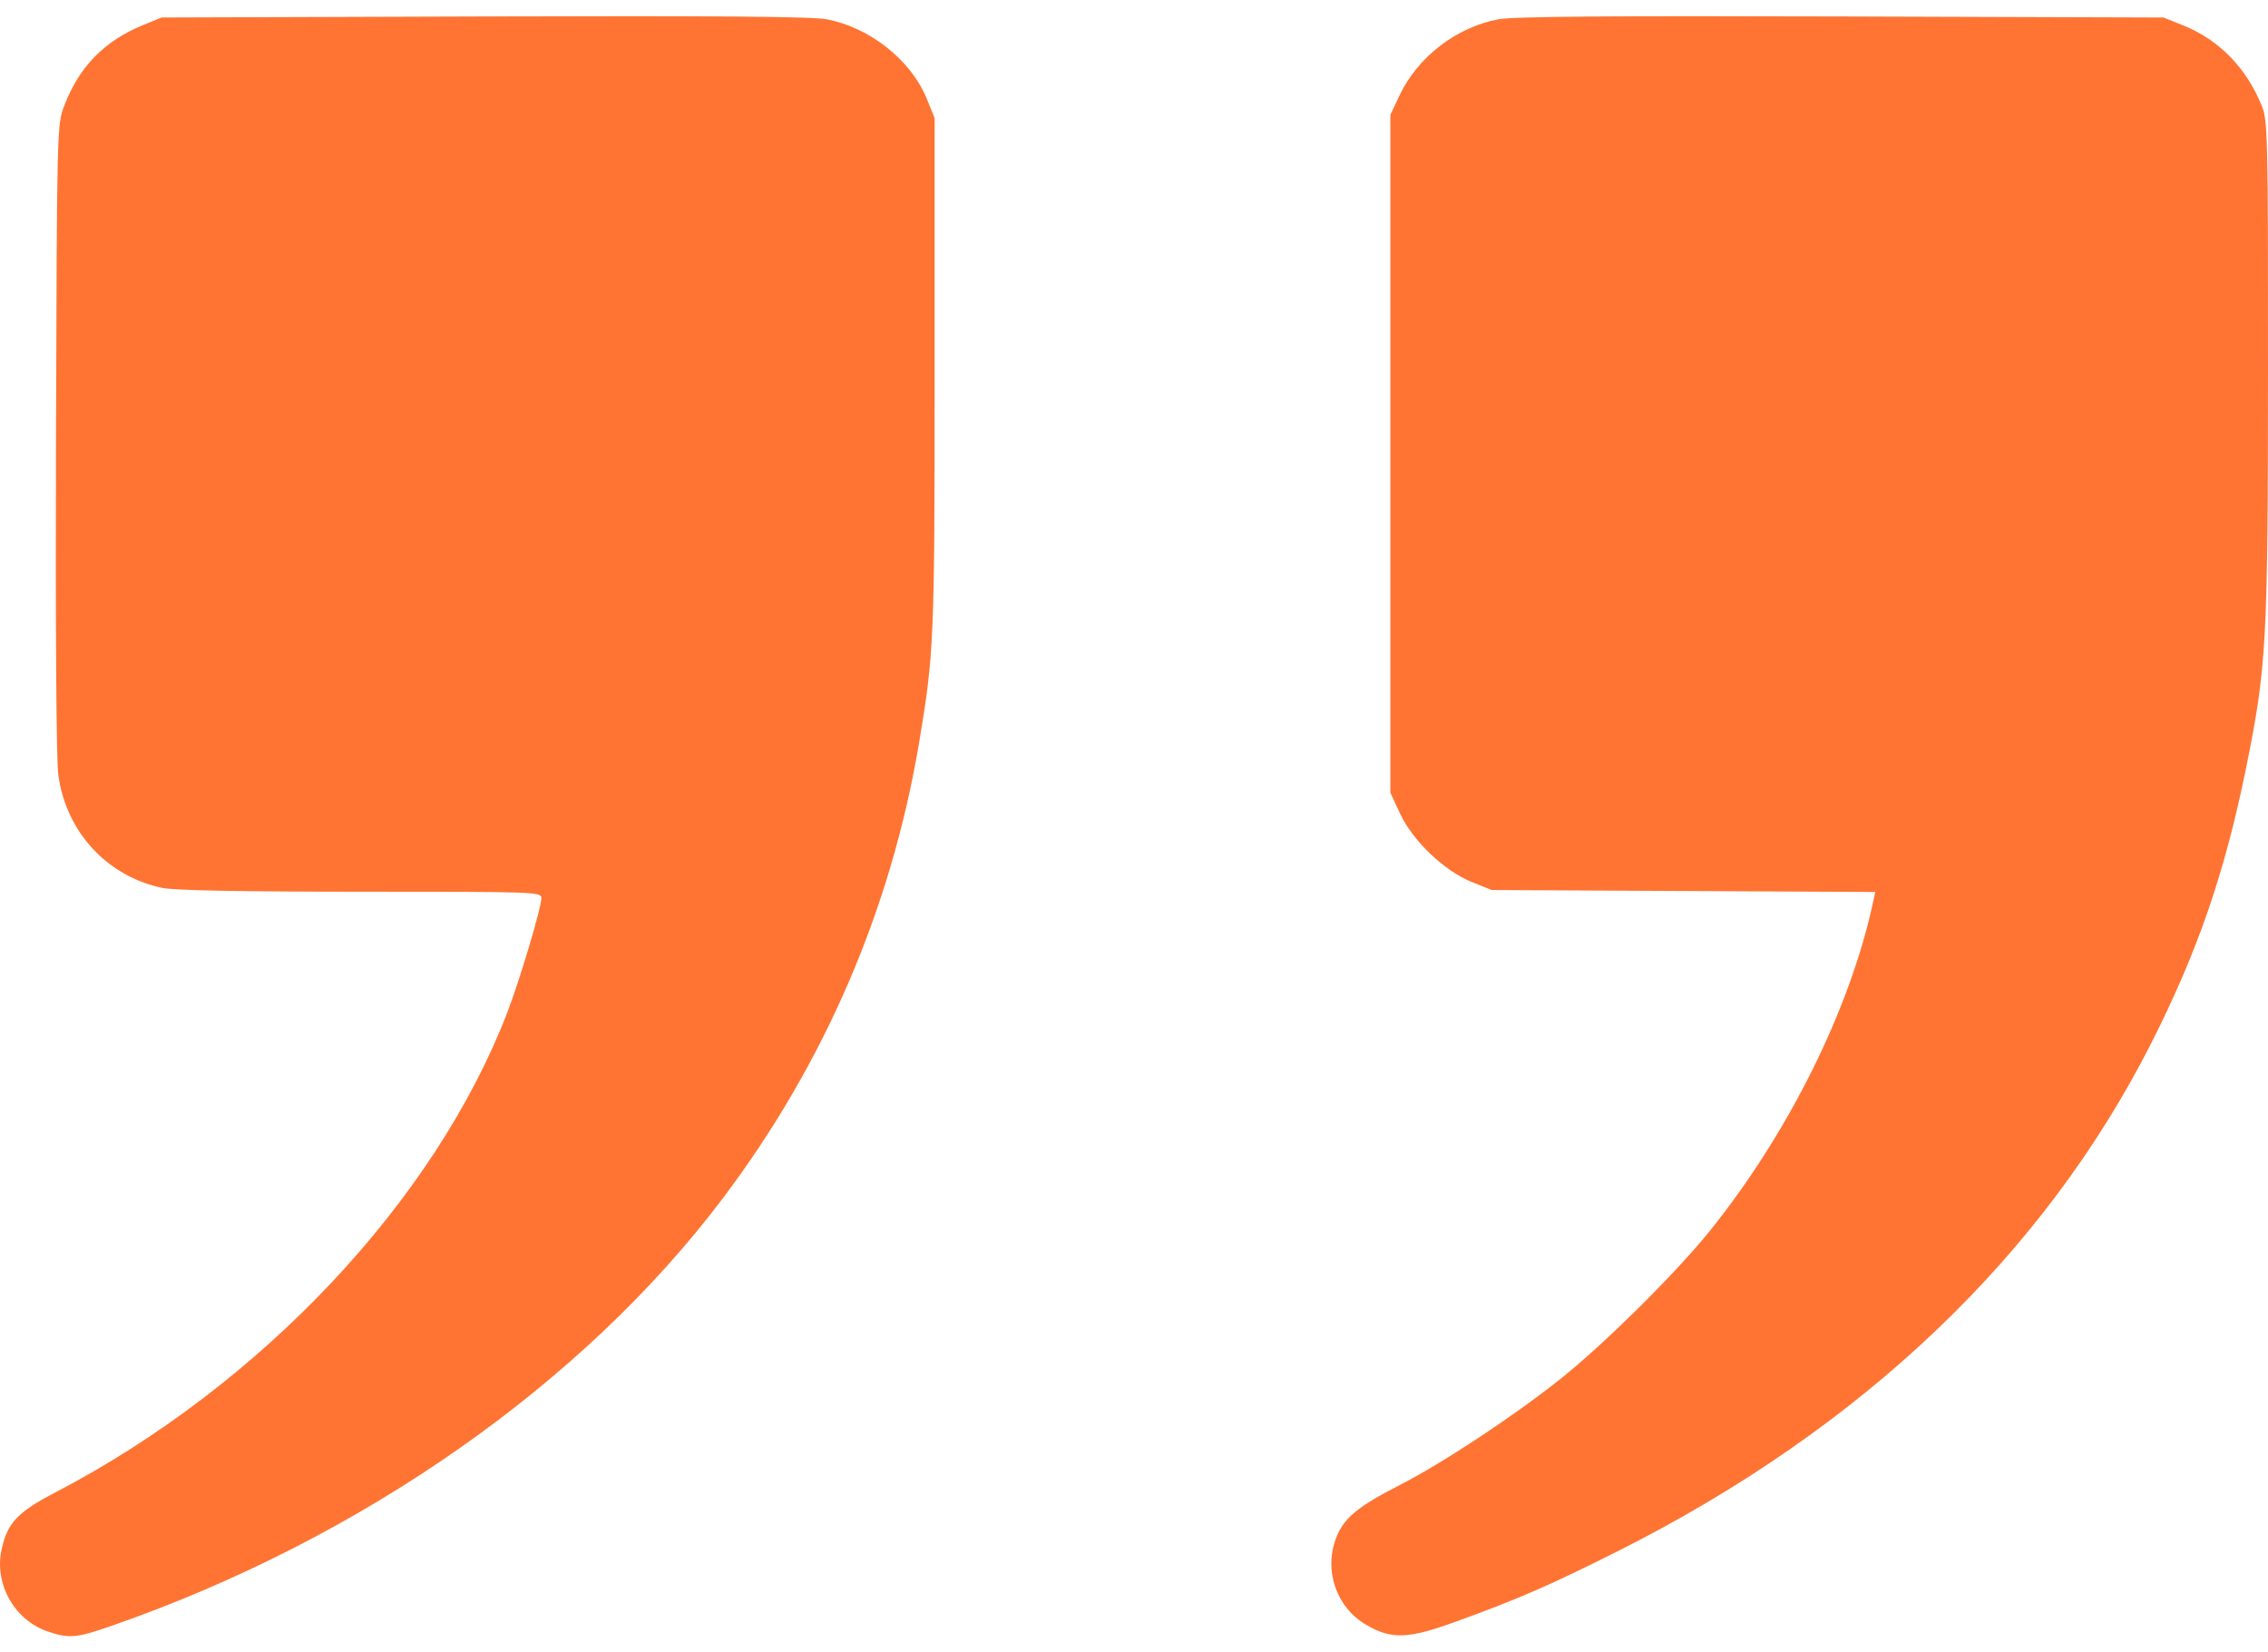 <svg width="70" height="51" viewBox="0 0 70 51" fill="none" xmlns="http://www.w3.org/2000/svg">
<path d="M41.24 47.463C40.851 48.476 41.244 49.612 42.171 50.152C42.945 50.603 43.452 50.587 44.893 50.066C46.853 49.358 47.871 48.914 49.98 47.852C57.487 44.068 63.073 38.743 66.388 32.213C67.827 29.377 68.67 26.93 69.326 23.69C69.957 20.569 69.996 19.847 70 11.416C70.003 4.306 69.989 3.717 69.817 3.289C69.339 2.096 68.496 1.231 67.372 0.78L66.773 0.54L56.823 0.508C49.673 0.486 46.697 0.509 46.247 0.595C44.944 0.842 43.754 1.76 43.192 2.951L42.913 3.544V14.005V24.467L43.215 25.116C43.606 25.957 44.581 26.885 45.433 27.226L46.039 27.47L51.959 27.5L57.879 27.53L57.807 27.862C57.094 31.159 55.199 34.972 52.779 37.983C51.735 39.281 49.539 41.459 48.176 42.548C46.733 43.7 44.519 45.163 43.192 45.84C41.904 46.499 41.472 46.857 41.24 47.463Z" fill="#FF7433"/>
<path d="M0.05 47.82C-0.187 48.879 0.445 50.006 1.47 50.353C2.141 50.581 2.352 50.561 3.477 50.169C11.156 47.491 17.986 42.713 22.299 36.999C25.45 32.825 27.507 28.052 28.369 22.913C28.828 20.176 28.847 19.72 28.847 11.519V3.647L28.606 3.052C28.12 1.857 26.85 0.848 25.513 0.595C25.064 0.509 22.088 0.486 14.938 0.508L4.988 0.54L4.415 0.774C3.221 1.262 2.44 2.063 1.981 3.267C1.759 3.85 1.758 3.922 1.728 13.526C1.71 19.358 1.738 23.485 1.799 23.92C2.045 25.686 3.307 27.051 5.019 27.407C5.383 27.482 7.465 27.522 11.14 27.522C16.562 27.522 16.709 27.527 16.709 27.721C16.709 28.017 16.045 30.243 15.657 31.251C13.414 37.065 8.069 42.742 1.72 46.056C0.538 46.673 0.234 46.993 0.05 47.82Z" fill="#FF7433"/>
</svg>
